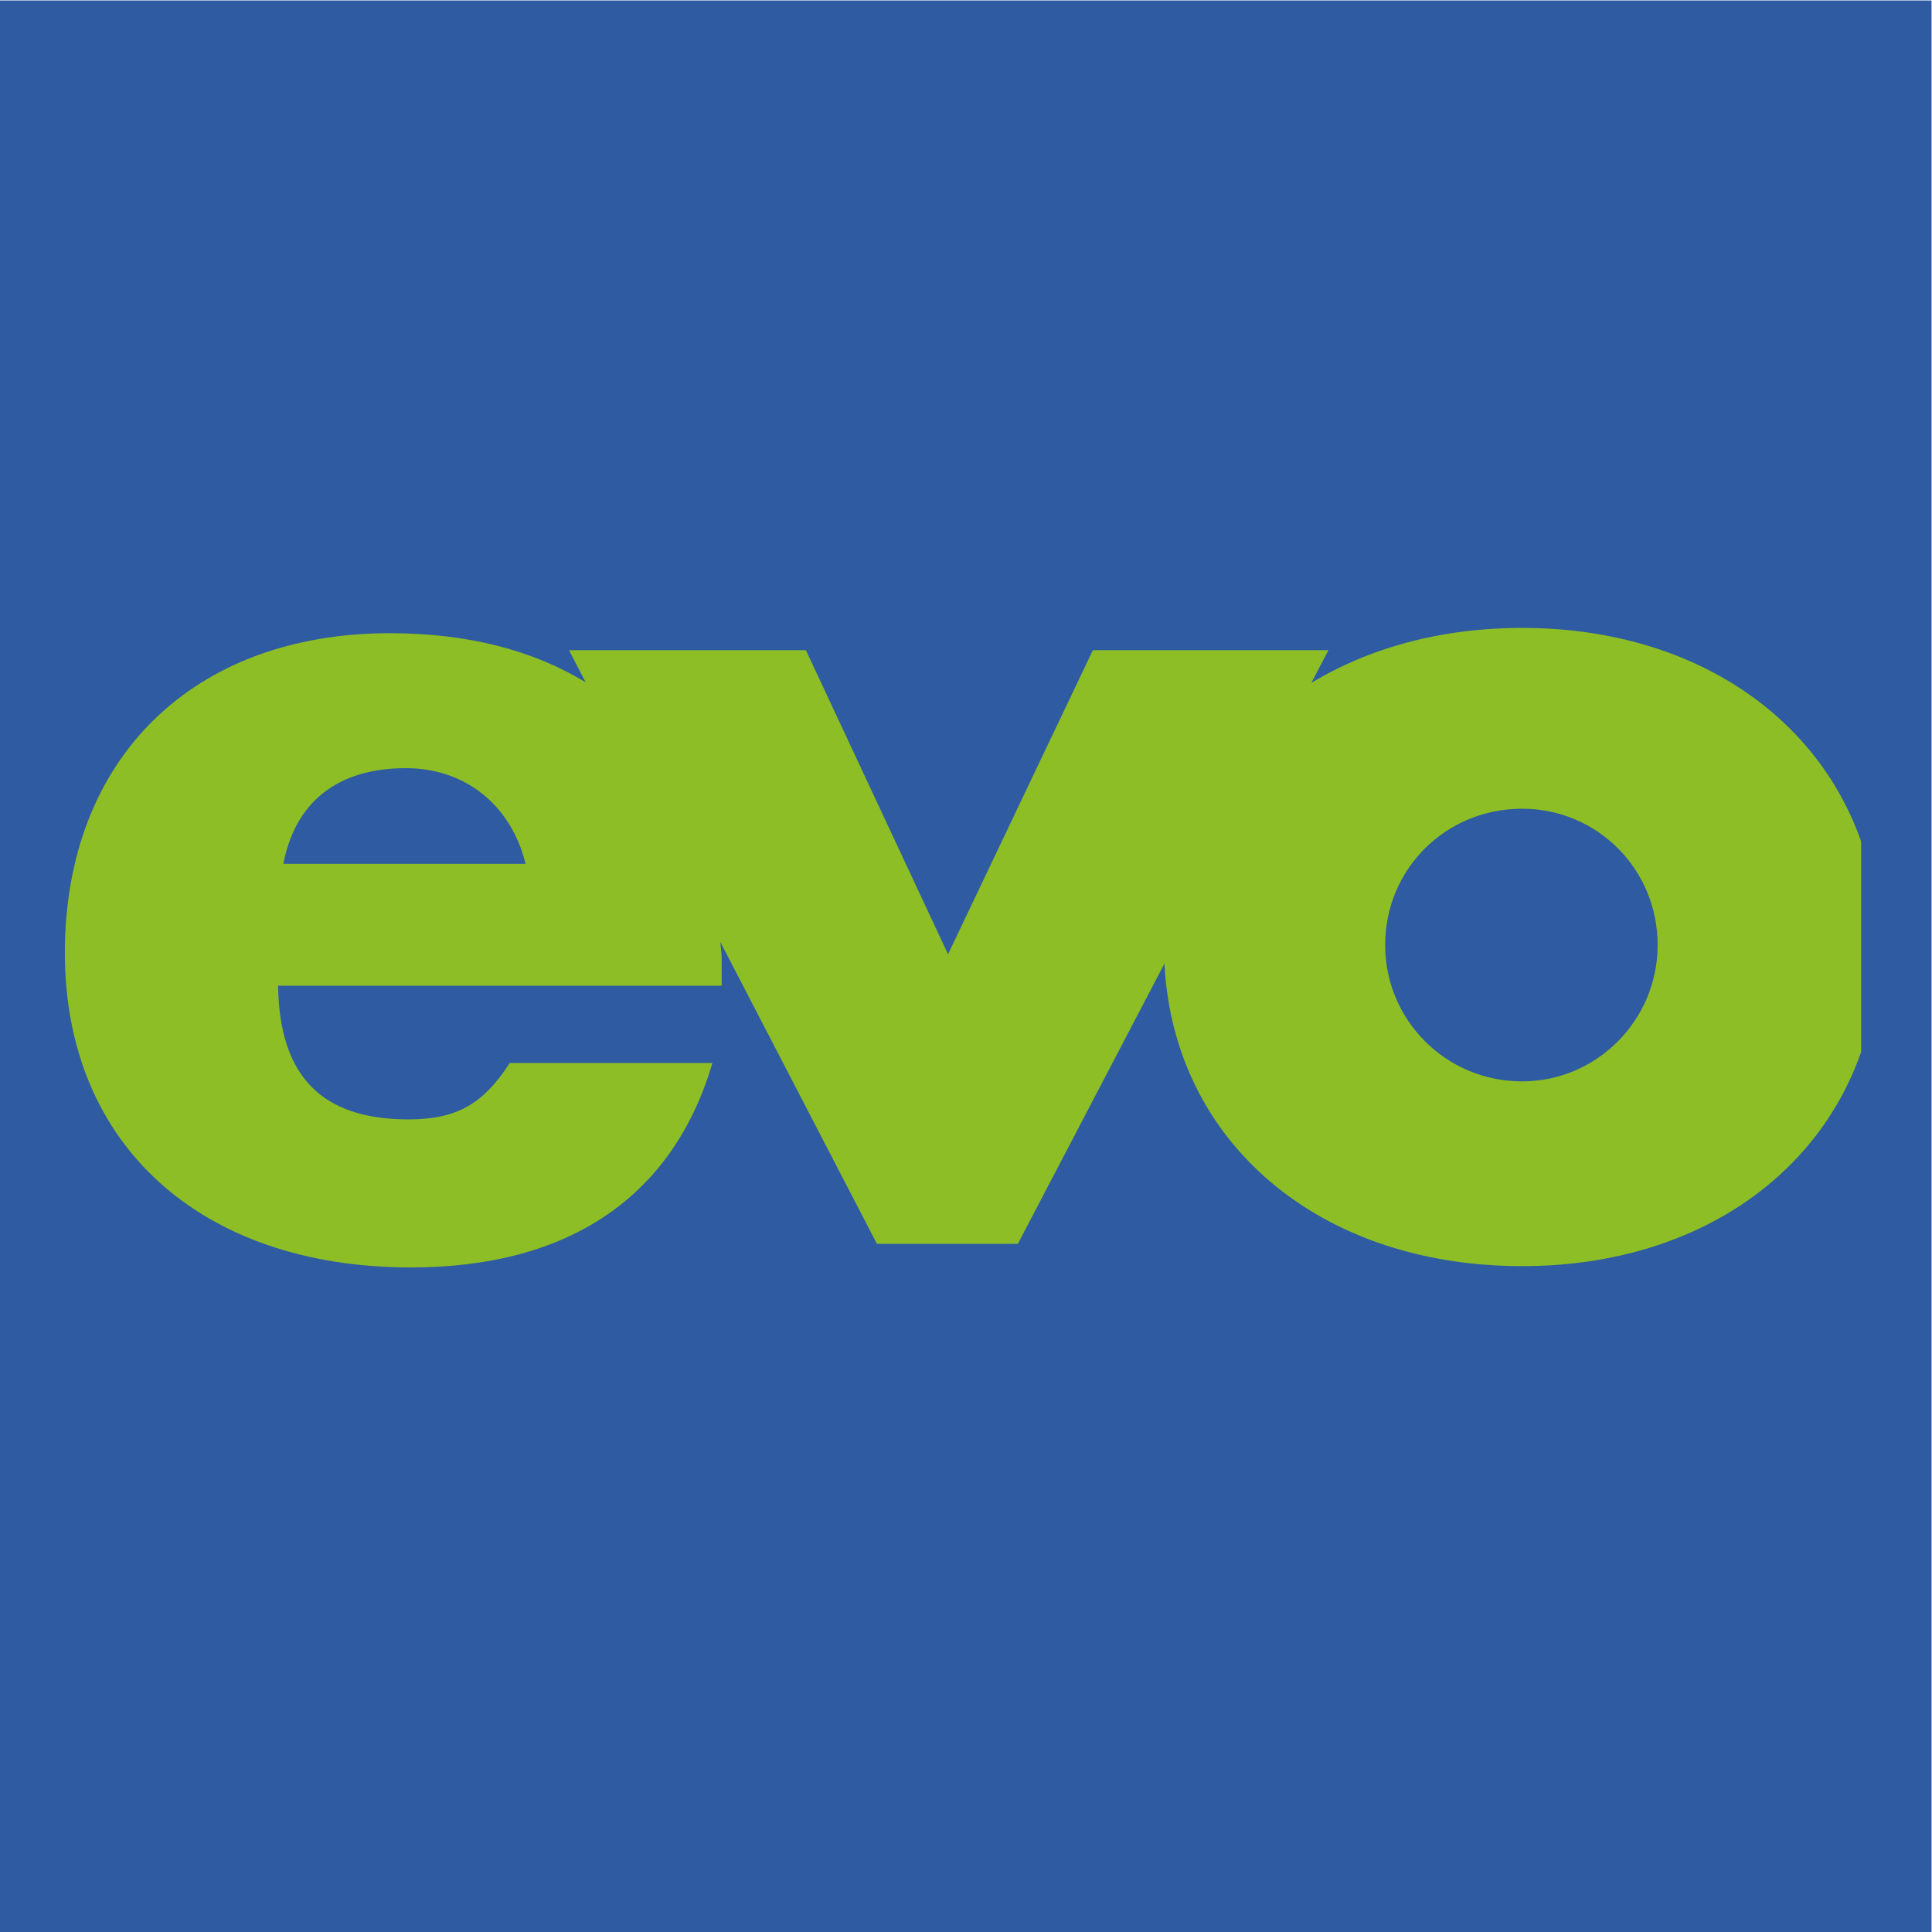 <?xml version="1.0" encoding="UTF-8" standalone="no"?>
<!-- Created with Inkscape (http://www.inkscape.org/) -->

<svg
   version="1.1"
   id="svg2"
   width="42.333"
   height="42.333"
   viewBox="0 0 42.333 42.333"
   sodipodi:docname="evodo-favicon.eps"
   xmlns:inkscape="http://www.inkscape.org/namespaces/inkscape"
   xmlns:sodipodi="http://sodipodi.sourceforge.net/DTD/sodipodi-0.dtd"
   xmlns="http://www.w3.org/2000/svg"
   xmlns:svg="http://www.w3.org/2000/svg">
  <defs
     id="defs6" />
  <sodipodi:namedview
     id="namedview4"
     pagecolor="#ffffff"
     bordercolor="#000000"
     borderopacity="0.25"
     inkscape:showpageshadow="2"
     inkscape:pageopacity="0.0"
     inkscape:pagecheckerboard="0"
     inkscape:deskcolor="#d1d1d1" />
  <g
     id="g8"
     inkscape:groupmode="layer"
     inkscape:label="ink_ext_XXXXXX"
     transform="matrix(1.333,0,0,-1.333,0,42.333)">
    <g
       id="g10"
       transform="scale(0.1)">
      <path
         d="M 317.5,0 H 0 V 317.5 H 317.5 V 0"
         style="fill:#2e5ba2;fill-opacity:1;fill-rule:nonzero;stroke:none"
         id="path12" />
      <path
         d="m 250.195,139.824 c -12.55,0 -22.507,10.117 -22.507,22.403 0,12.5 9.957,22.414 22.507,22.414 12.332,0 22.285,-9.914 22.285,-22.414 0,-12.286 -9.953,-22.403 -22.285,-22.403 z M 46.578,175.586 c 1.949,10.117 8.871,15.723 20.121,15.723 9.734,0 17.309,-6.028 19.691,-15.723 z m 259.352,3.672 c -7.422,21.133 -28.301,35.105 -55.735,35.105 -13.347,0 -25.129,-3.289 -34.636,-9.031 l 2.808,5.371 h -38.726 l -23.805,-49.98 -23.363,49.98 H 93.527 l 2.746,-5.293 c -8.59,5.274 -19.438,8.086 -32.172,8.086 -32.457,0 -53.438,-20.683 -53.438,-52.558 0,-31.458 22.277,-51.7 56.895,-51.7 25.969,0 43.066,11.629 49.55,33.606 H 83.789 c -4.324,-6.692 -8.652,-9.27 -16.656,-9.27 -14.277,0 -21.199,7.11 -21.426,21.973 h 72.922 v 4.531 c 0,0.918 -0.188,1.738 -0.215,2.637 l 25.734,-49.602 h 23.161 l 24.097,46.067 c 1.492,-29.246 25.274,-49.727 58.789,-49.727 27.434,0 48.313,13.977 55.735,35.215 v 34.59"
         style="fill:#8dbe25;fill-opacity:1;fill-rule:nonzero;stroke:none"
         id="path14" />
    </g>
  </g>
</svg>
